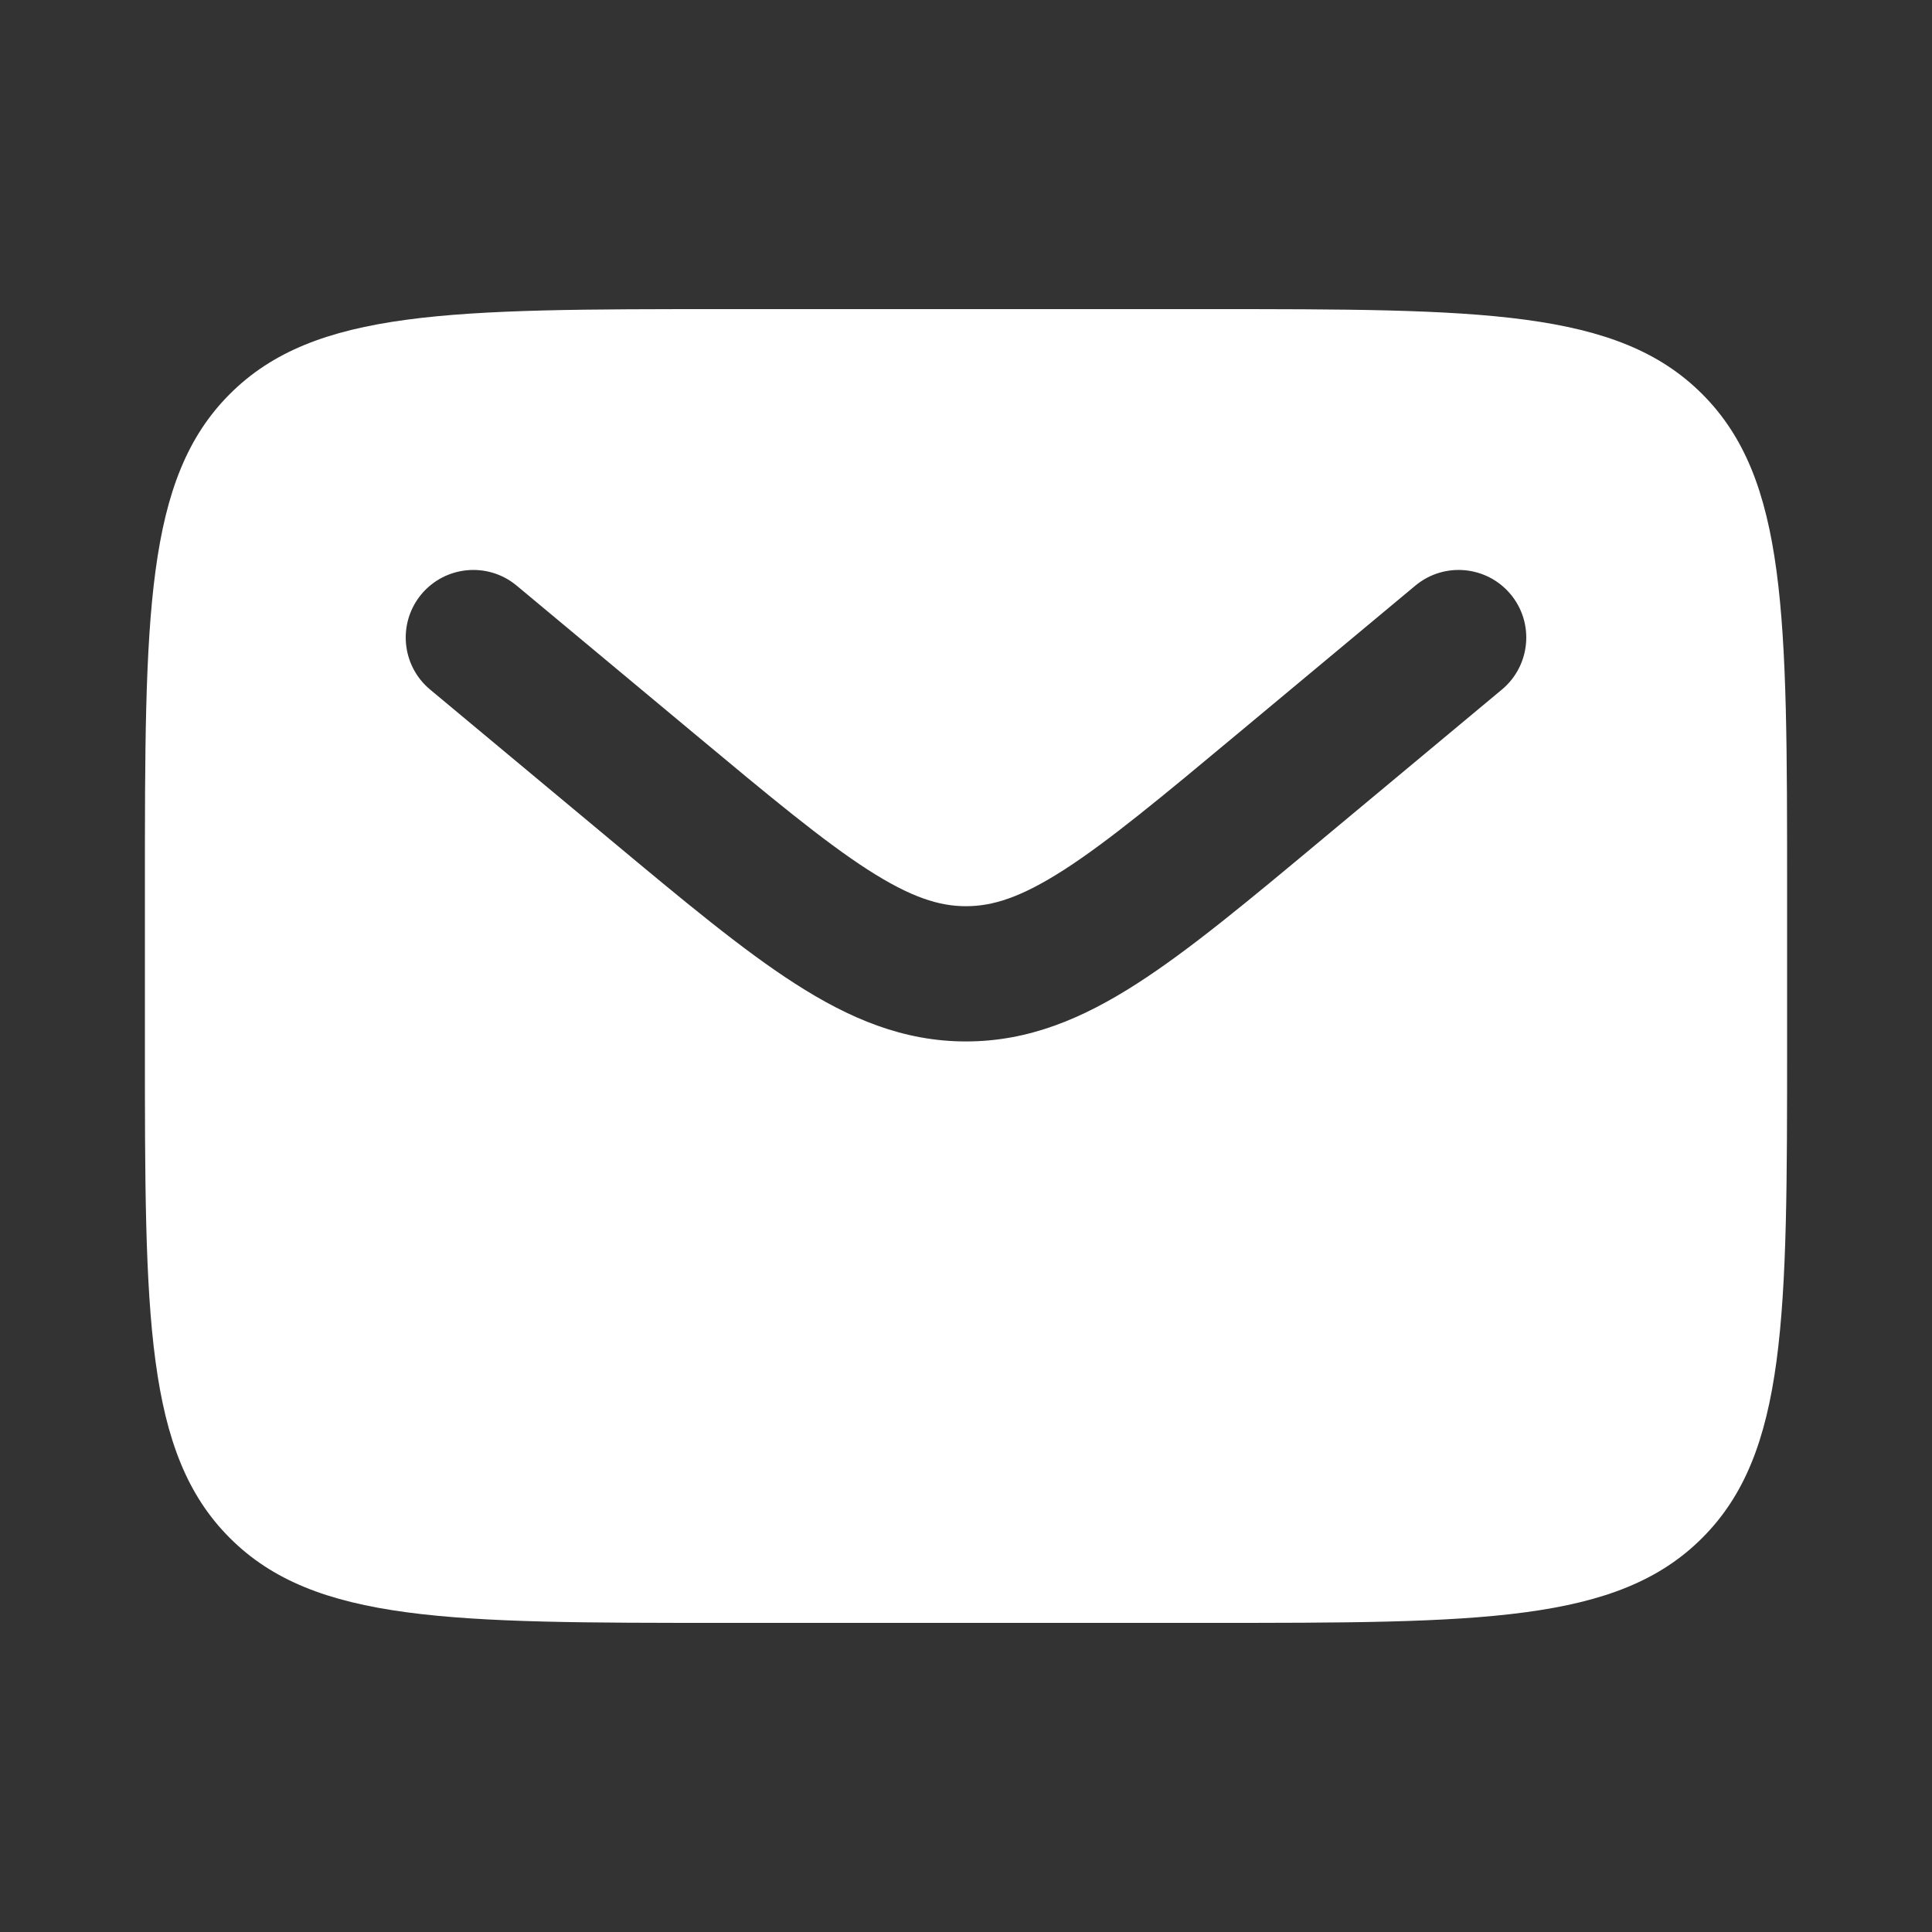 <?xml version="1.0" encoding="UTF-8"?> <svg xmlns="http://www.w3.org/2000/svg" width="20" height="20" viewBox="0 0 20 20" fill="none"><rect x="0" y="0" width="20" height="20" fill="#333333" stroke="none"/><path fill-rule="evenodd" clip-rule="evenodd" d="M1.5 9.2V10V10.8C1.5 13.628 1.5 15.043 2.379 15.921C3.257 16.8 4.672 16.8 7.5 16.8H8.3H11.7H12.5C15.328 16.8 16.743 16.8 17.621 15.921C18.5 15.043 18.5 13.628 18.5 10.8V10V9.2C18.5 6.372 18.5 4.957 17.621 4.079C16.743 3.2 15.328 3.2 12.5 3.2H11.7H8.3H7.5C4.672 3.2 3.257 3.2 2.379 4.079C1.5 4.957 1.5 6.372 1.5 9.2ZM5.348 6.062C5.051 5.815 4.61 5.855 4.362 6.152C4.115 6.449 4.155 6.89 4.452 7.138L6.322 8.696C7.073 9.322 7.686 9.833 8.228 10.181C8.795 10.546 9.354 10.781 10 10.781C10.646 10.781 11.205 10.546 11.772 10.181C12.314 9.833 12.927 9.322 13.678 8.696L15.548 7.138C15.845 6.89 15.885 6.449 15.638 6.152C15.39 5.855 14.949 5.815 14.652 6.062L12.817 7.591C12.023 8.253 11.475 8.708 11.015 9.004C10.57 9.29 10.277 9.381 10 9.381C9.723 9.381 9.43 9.29 8.985 9.004C8.525 8.708 7.977 8.253 7.183 7.591L5.348 6.062Z" fill="white"></path></svg> 